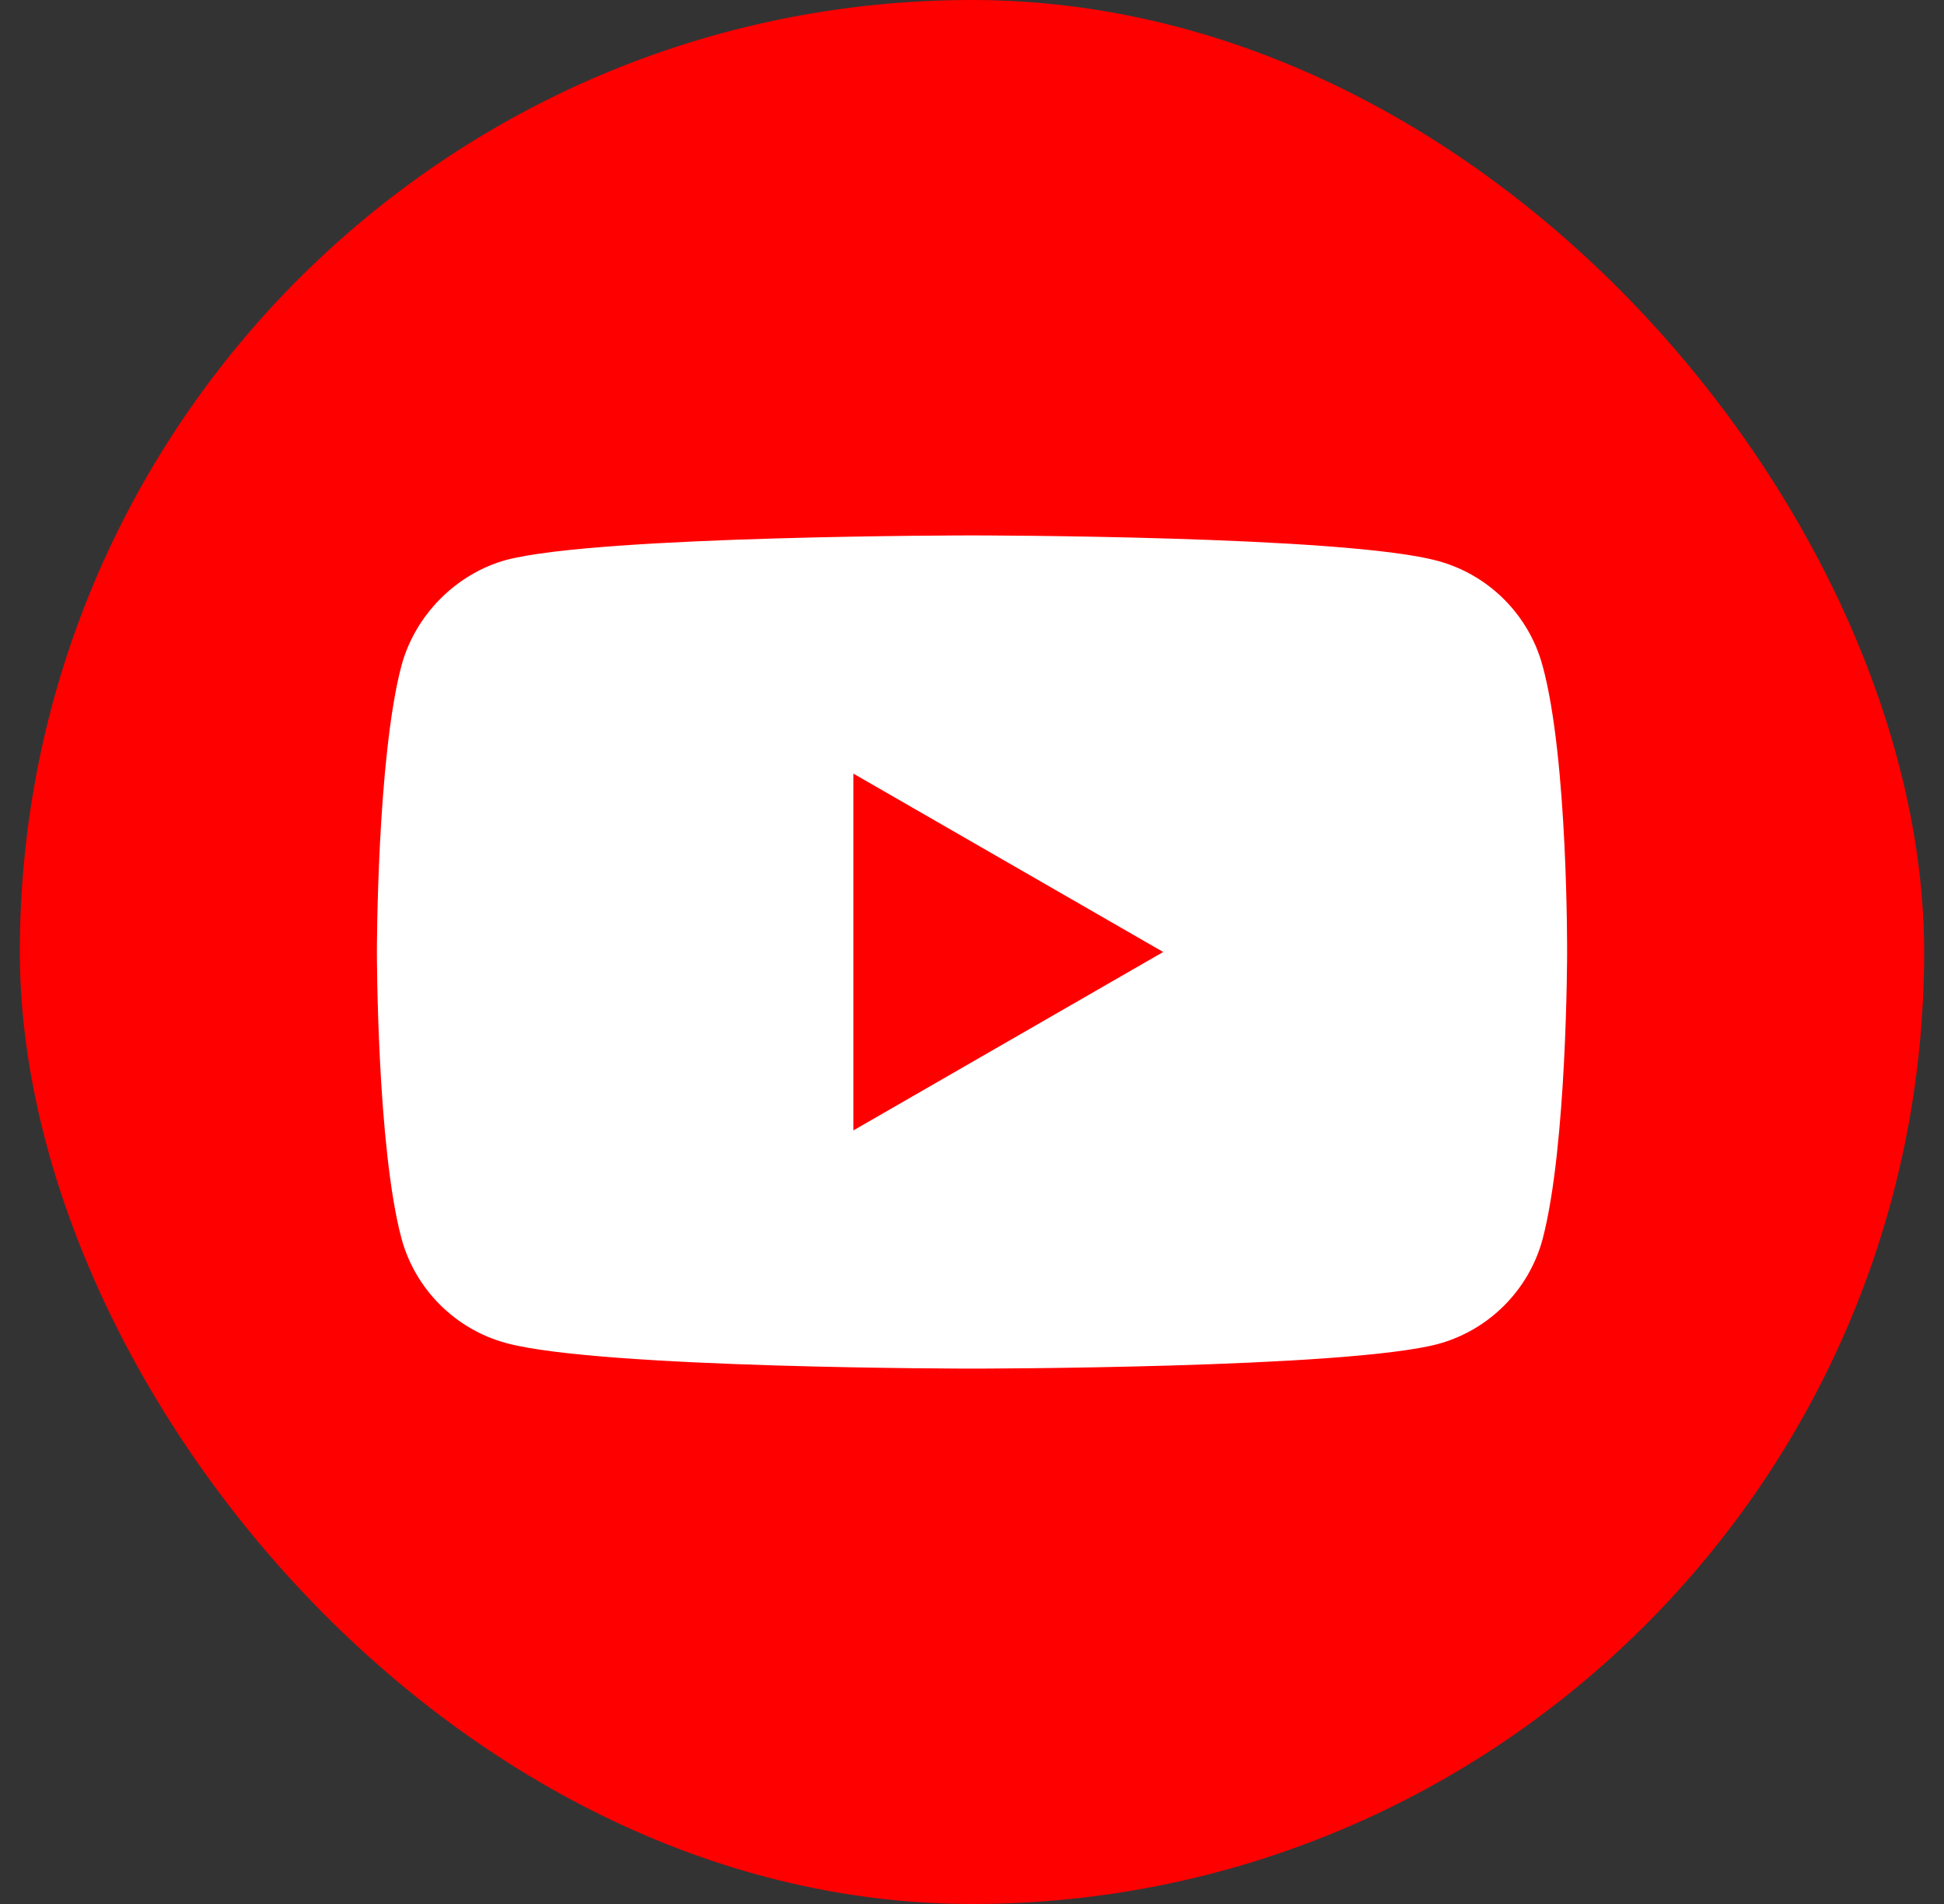 <svg width="49" height="48" viewBox="0 0 49 48" fill="none" xmlns="http://www.w3.org/2000/svg">
<rect x="0" y="0" width="49" height="48" fill="#333333" stroke="none"/>
<rect x="0.5" width="48" height="48" rx="24" fill="#FF0000"/>
<path fill-rule="evenodd" clip-rule="evenodd" d="M36.238 14.14C37.523 14.486 38.536 15.5 38.882 16.785C39.525 19.132 39.5 24.025 39.5 24.025C39.5 24.025 39.5 28.893 38.882 31.241C38.536 32.526 37.523 33.539 36.238 33.885C33.89 34.503 24.5 34.503 24.5 34.503C24.5 34.503 15.134 34.503 12.762 33.86C11.477 33.514 10.464 32.501 10.118 31.216C9.5 28.893 9.5 24 9.5 24C9.5 24 9.5 19.132 10.118 16.785C10.464 15.5 11.502 14.462 12.762 14.116C15.11 13.498 24.5 13.498 24.5 13.498C24.5 13.498 33.89 13.498 36.238 14.14ZM29.319 24L21.51 28.498V19.503L29.319 24Z" fill="white"/>
</svg>
